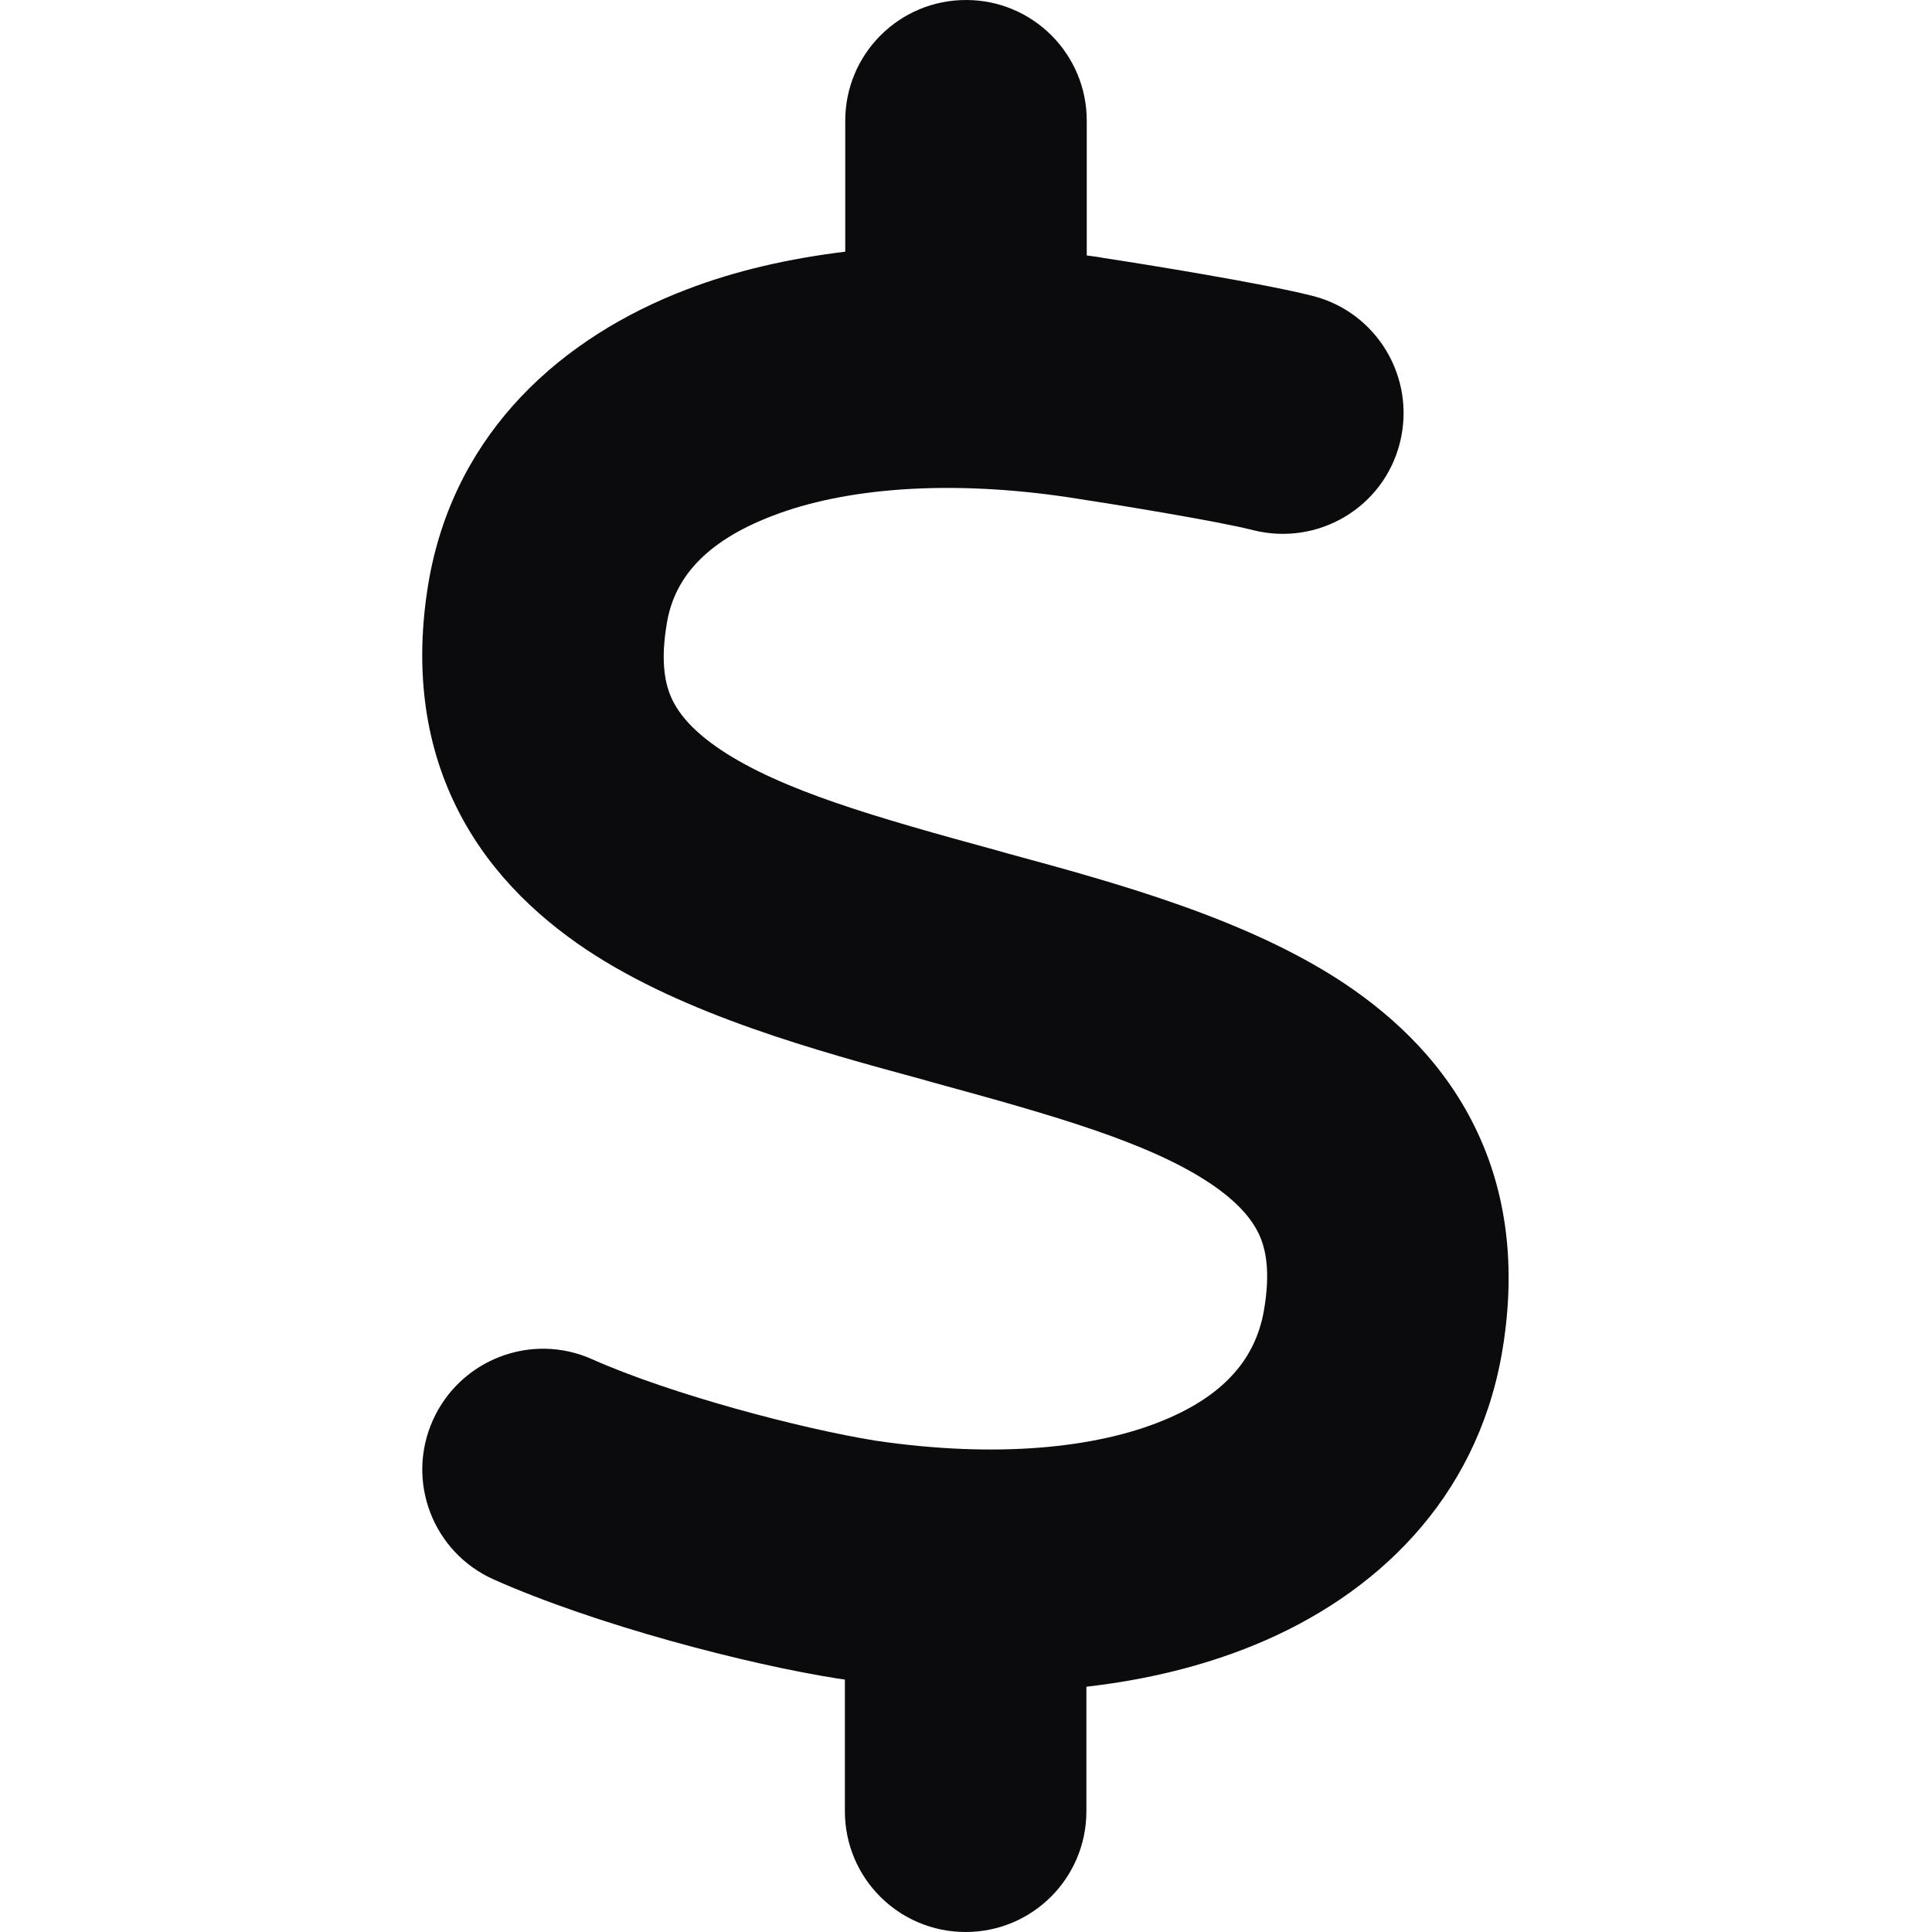 <svg width="48" height="48" viewBox="0 0 48 48" fill="none" xmlns="http://www.w3.org/2000/svg">
<g clip-path="url(#clip0_3121_4899)">
<path d="M24 3.05176e-05C25.659 3.05176e-05 27 1.341 27 3V6.347C27.15 6.366 27.291 6.384 27.441 6.413C28.434 6.563 31.387 7.041 32.606 7.35C34.209 7.753 35.184 9.384 34.781 10.997C34.378 12.609 32.747 13.575 31.134 13.172C30.262 12.947 27.609 12.516 26.55 12.356C23.541 11.906 20.962 12.131 19.191 12.816C17.475 13.472 16.762 14.4 16.575 15.441C16.397 16.444 16.528 17.016 16.697 17.372C16.875 17.747 17.222 18.169 17.906 18.628C19.425 19.641 21.759 20.306 24.778 21.131L25.041 21.206C27.703 21.928 30.966 22.819 33.384 24.422C34.706 25.303 35.944 26.494 36.712 28.144C37.491 29.812 37.659 31.688 37.303 33.684C36.656 37.247 34.2 39.628 31.153 40.875C29.869 41.4 28.472 41.737 26.991 41.906V45C26.991 46.659 25.65 48 23.991 48C22.331 48 20.991 46.659 20.991 45V41.728C20.953 41.719 20.906 41.719 20.869 41.709H20.85C18.562 41.353 14.803 40.369 12.272 39.244C10.753 38.569 10.078 36.797 10.753 35.288C11.428 33.778 13.2 33.094 14.709 33.769C16.669 34.641 19.894 35.494 21.759 35.794C24.75 36.234 27.216 35.981 28.884 35.297C30.469 34.65 31.191 33.712 31.397 32.587C31.575 31.584 31.444 31.012 31.275 30.656C31.097 30.281 30.75 29.859 30.066 29.4C28.547 28.387 26.212 27.722 23.194 26.897L22.931 26.822C20.269 26.1 17.006 25.209 14.588 23.606C13.266 22.725 12.028 21.534 11.259 19.884C10.481 18.216 10.312 16.341 10.669 14.344C11.344 10.697 13.969 8.372 17.062 7.191C18.281 6.722 19.613 6.422 21 6.253V3C21 1.341 22.341 3.05176e-05 24 3.05176e-05Z" fill="#0B0A0C"/>
</g>
<defs>
<clipPath id="clip0_3121_4899">
<rect width="30" height="48" fill="white" transform="translate(9)"/>
</clipPath>
</defs>
</svg>
